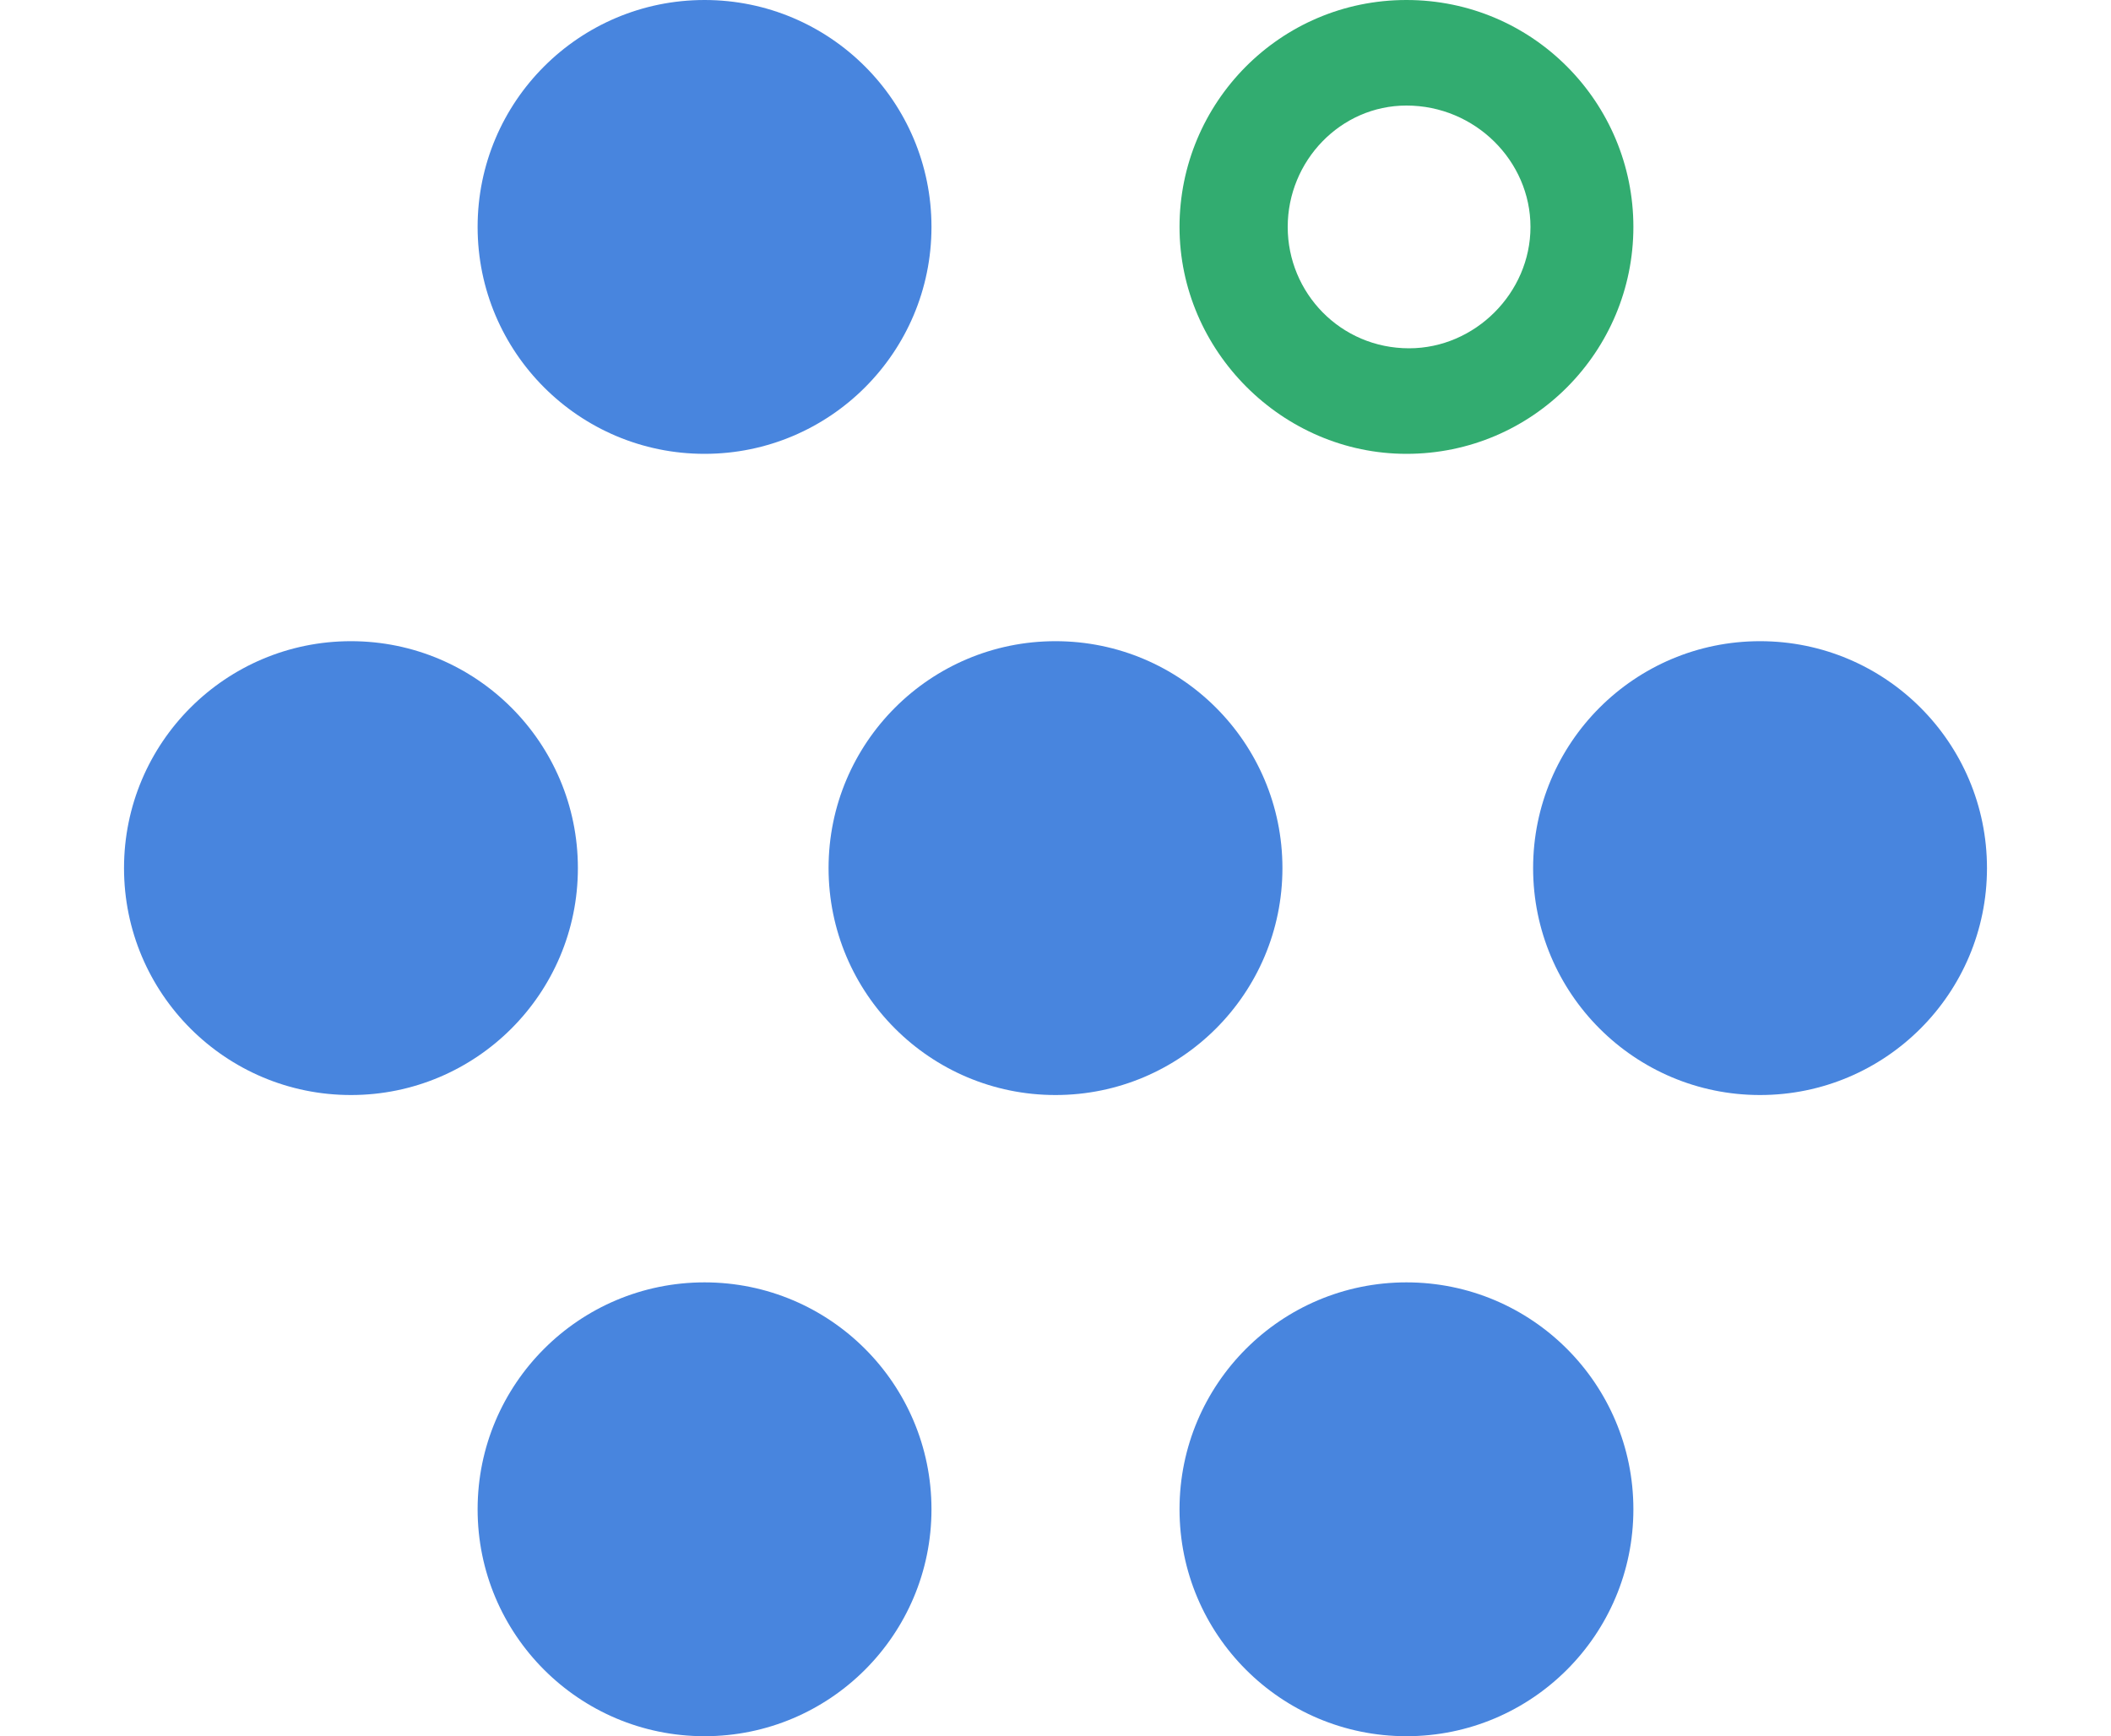 <?xml version="1.0" encoding="utf-8"?>
<!-- Generator: Adobe Illustrator 19.1.0, SVG Export Plug-In . SVG Version: 6.00 Build 0)  -->
<svg version="1.1" xmlns="http://www.w3.org/2000/svg" xmlns:xlink="http://www.w3.org/1999/xlink" x="0px" y="0px"
	 viewBox="0 0 80 65.8" style="enable-background:new 0 0 80 65.8;" xml:space="preserve">
<g id="Grid" style="display:none;">
</g>
<g id="Layer_2">
	<g>
		<g>
			<circle style="fill:#4885DE;" cx="13.3" cy="32.9" r="8.6"/>
			<circle style="fill:#4885DE;" cx="40" cy="32.9" r="8.6"/>
			<circle style="fill:#4885DE;" cx="66.7" cy="32.9" r="8.6"/>
		</g>
		<g>
			<circle style="fill:#4885DE;" cx="26.7" cy="57.2" r="8.6"/>
			<circle style="fill:#4885DE;" cx="53.3" cy="57.2" r="8.6"/>
		</g>
		<circle style="fill:#4885DE;" cx="26.7" cy="8.6" r="8.6"/>
		<g>
			<path style="fill:#32AC70;" d="M53.3,4C55.9,4,58,6.1,58,8.6s-2.1,4.6-4.6,4.6c-2.6,0-4.6-2.1-4.6-4.6S50.8,4,53.3,4 M53.3,0
				c-4.8,0-8.6,3.9-8.6,8.6s3.9,8.6,8.6,8.6c4.8,0,8.6-3.9,8.6-8.6S58.1,0,53.3,0L53.3,0z"/>
		</g>
	</g>
</g>
<g id="Info">
</g>
</svg>
